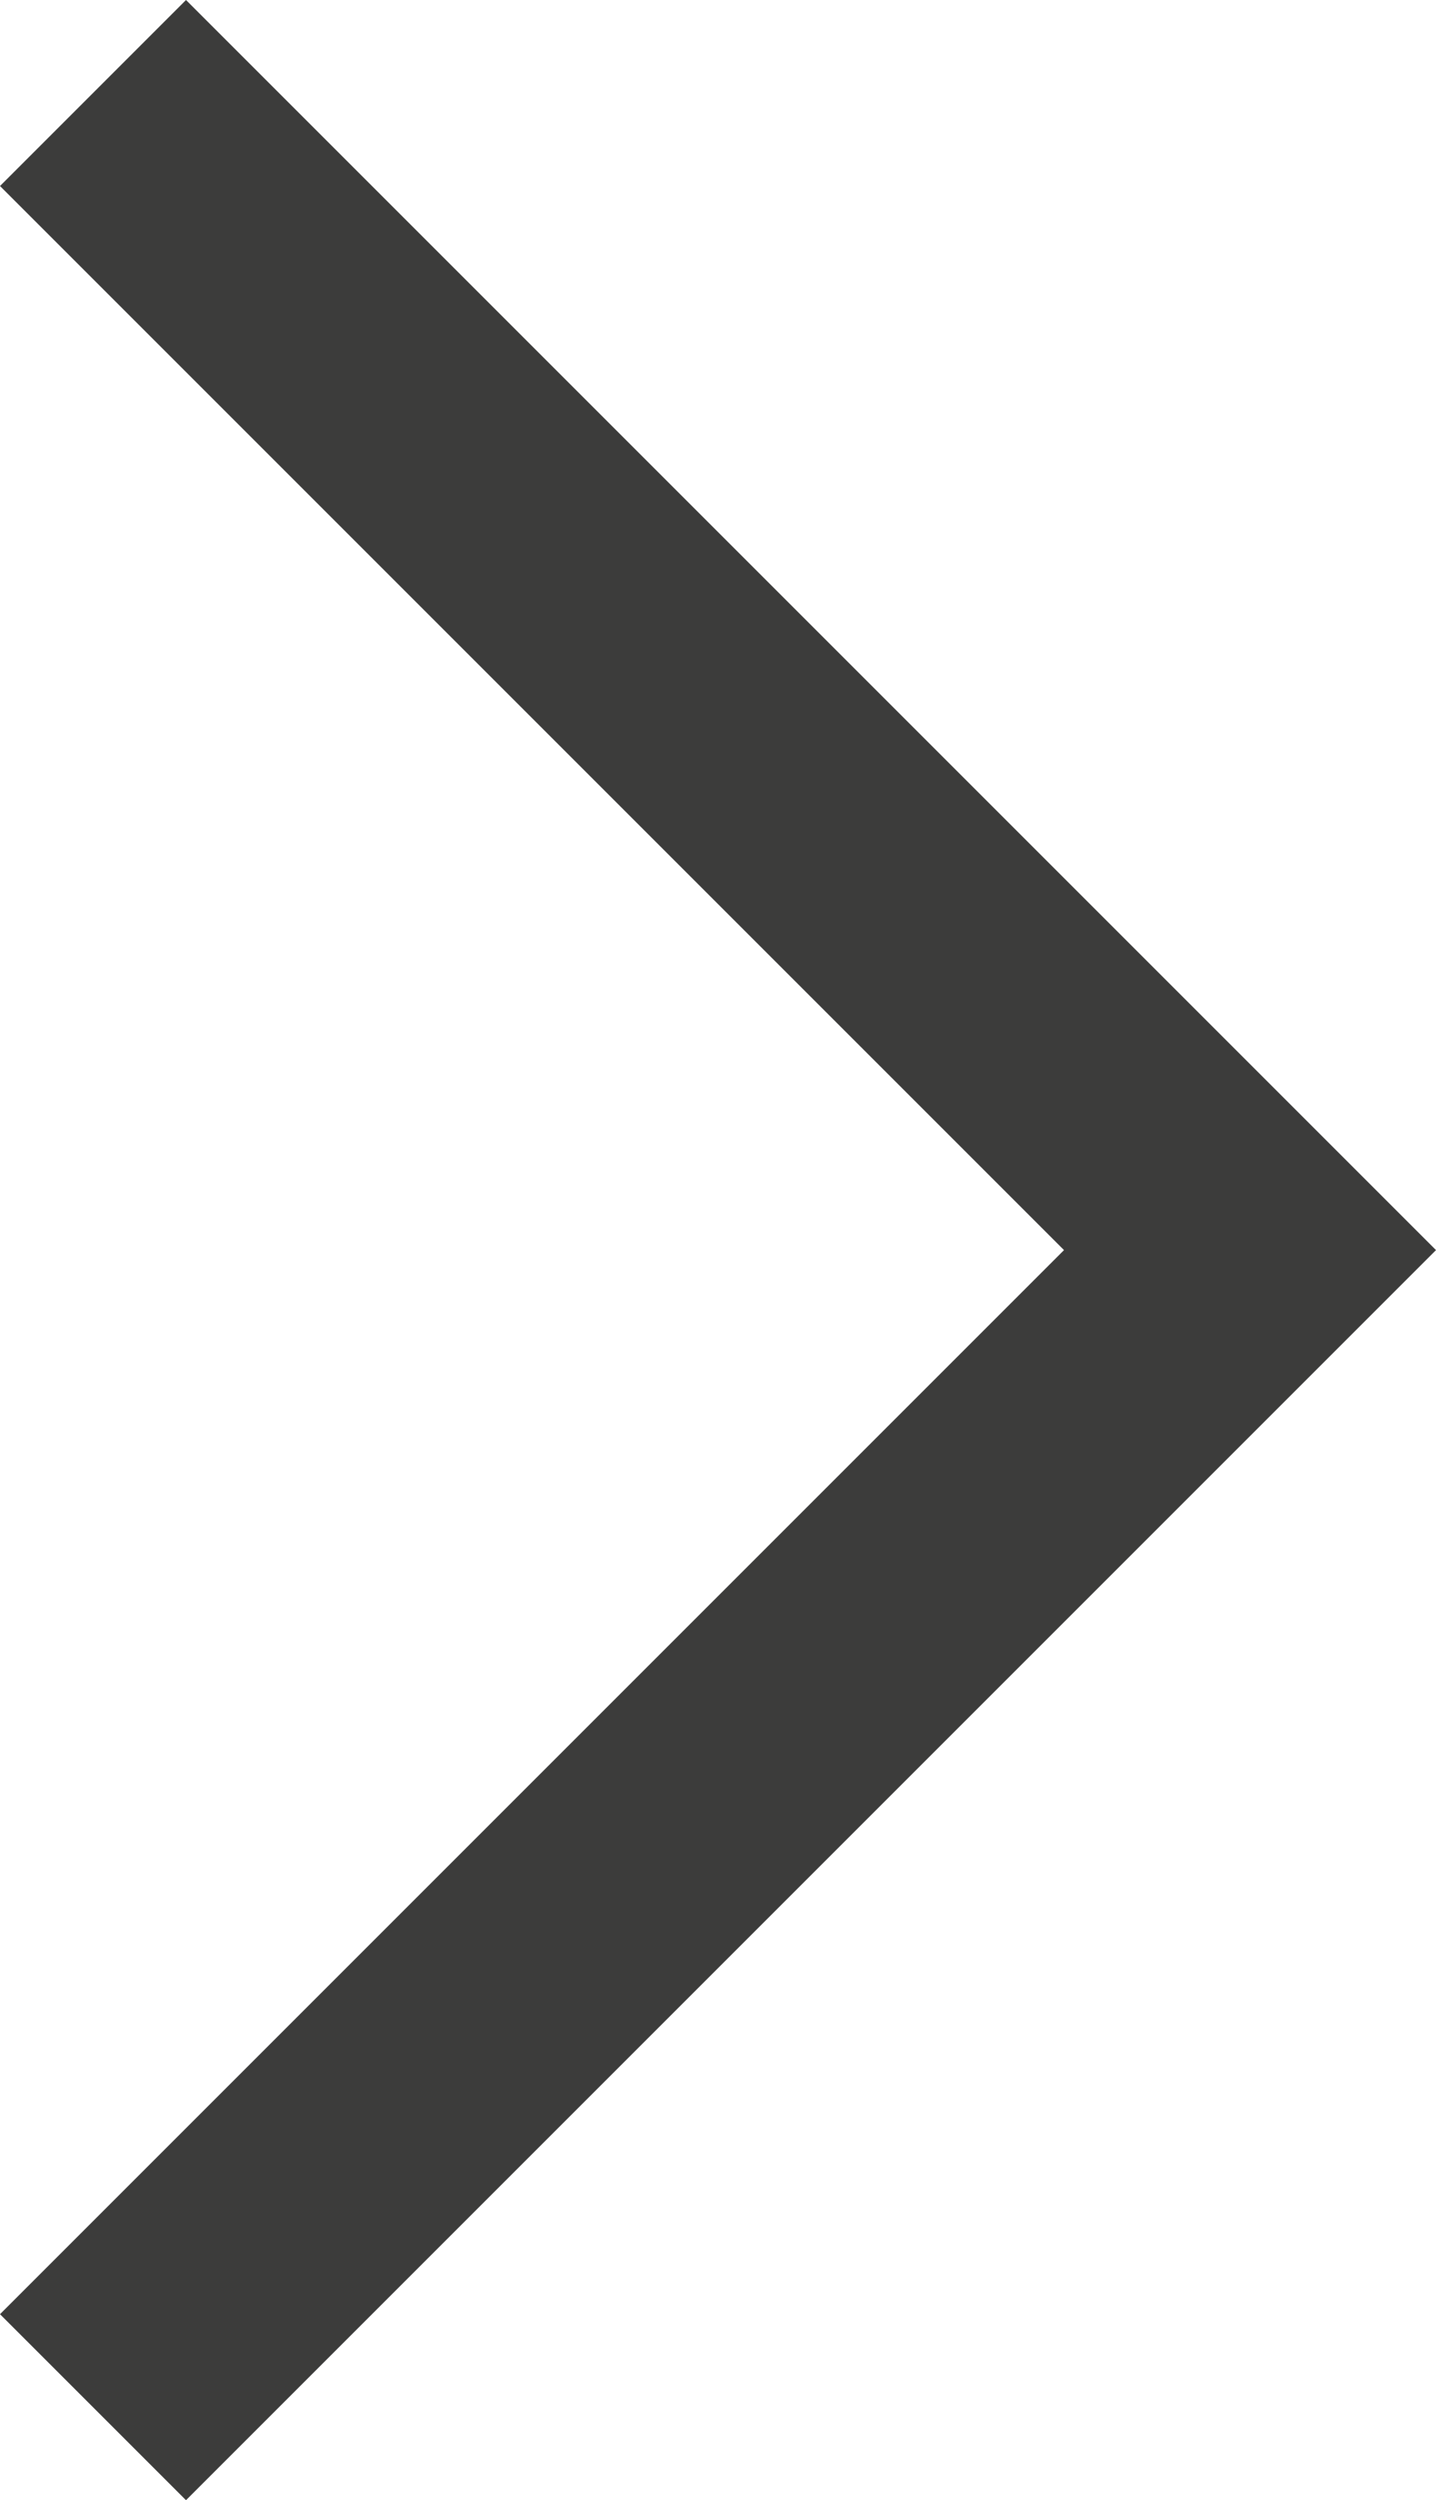 <svg id="Layer_1" data-name="Layer 1" xmlns="http://www.w3.org/2000/svg" viewBox="0 0 28.72 50"><defs><style>.cls-1{fill:#3c3c3b;}</style></defs><g id="Path_32" data-name="Path 32"><polygon class="cls-1" points="3.72 50 0 46.28 21.28 25 0 3.72 3.72 0 28.72 25 3.72 50"/></g></svg>